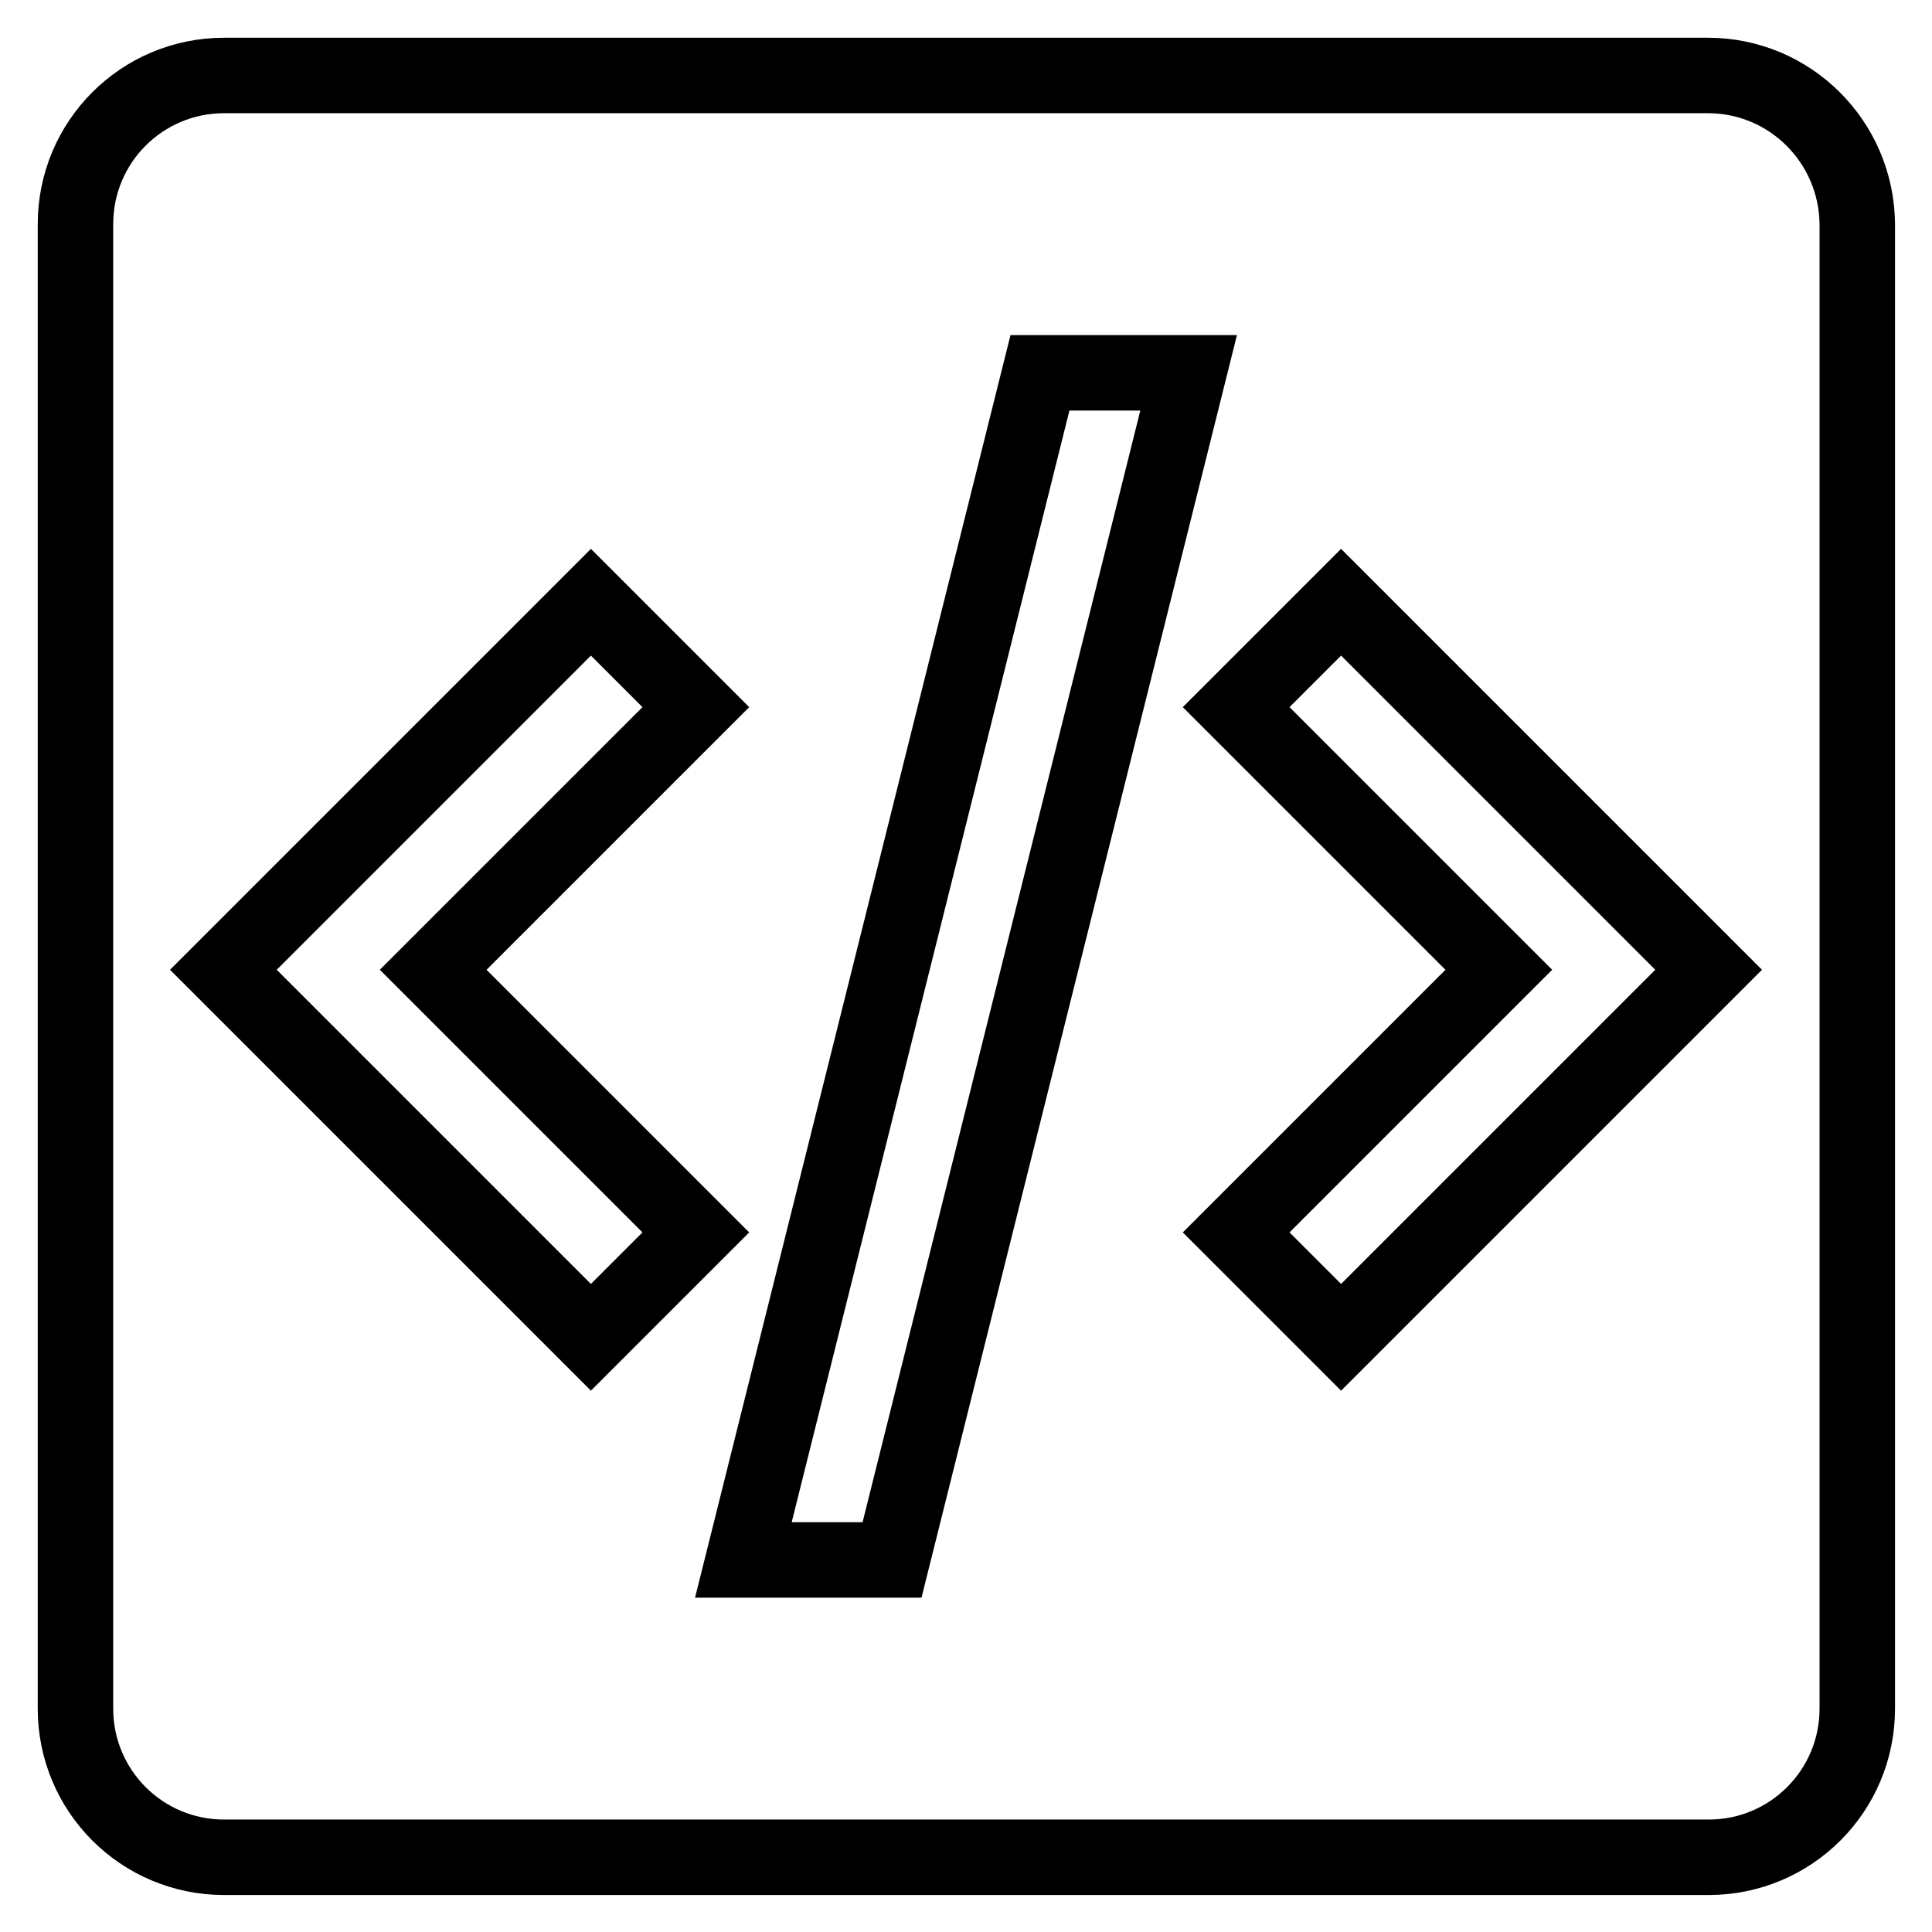 <?xml version="1.0" encoding="utf-8"?>
<!-- Svg Vector Icons : http://www.onlinewebfonts.com/icon -->
<!DOCTYPE svg PUBLIC "-//W3C//DTD SVG 1.1//EN" "http://www.w3.org/Graphics/SVG/1.1/DTD/svg11.dtd">
<svg version="1.1" xmlns="http://www.w3.org/2000/svg" xmlns:xlink="http://www.w3.org/1999/xlink" x="0px" y="0px" viewBox="0 0 256 256" enable-background="new 0 0 256 256" xml:space="preserve">
<g> <path stroke-width="10" fill-opacity="0" stroke="#000000"  d="M226.3,10H29.7C18.8,10,10,18.8,10,29.7v196.7c0,10.9,8.8,19.7,19.7,19.7h196.7c10.9,0,19.7-8.8,19.7-19.7 V29.7C246,18.8,237.2,10,226.3,10z M92.2,163.3l-13.9,13.9l-48.7-48.7l13.9-13.9l34.8-34.8l13.9,13.9l-34.8,34.8L92.2,163.3z  M118.2,206.7H98.5l39.3-157.3h19.7L118.2,206.7z M177.7,177.2l-13.9-13.9l34.8-34.8l-34.8-34.8l13.9-13.9l34.8,34.8l13.9,13.9 L177.7,177.2z"/></g>
</svg>